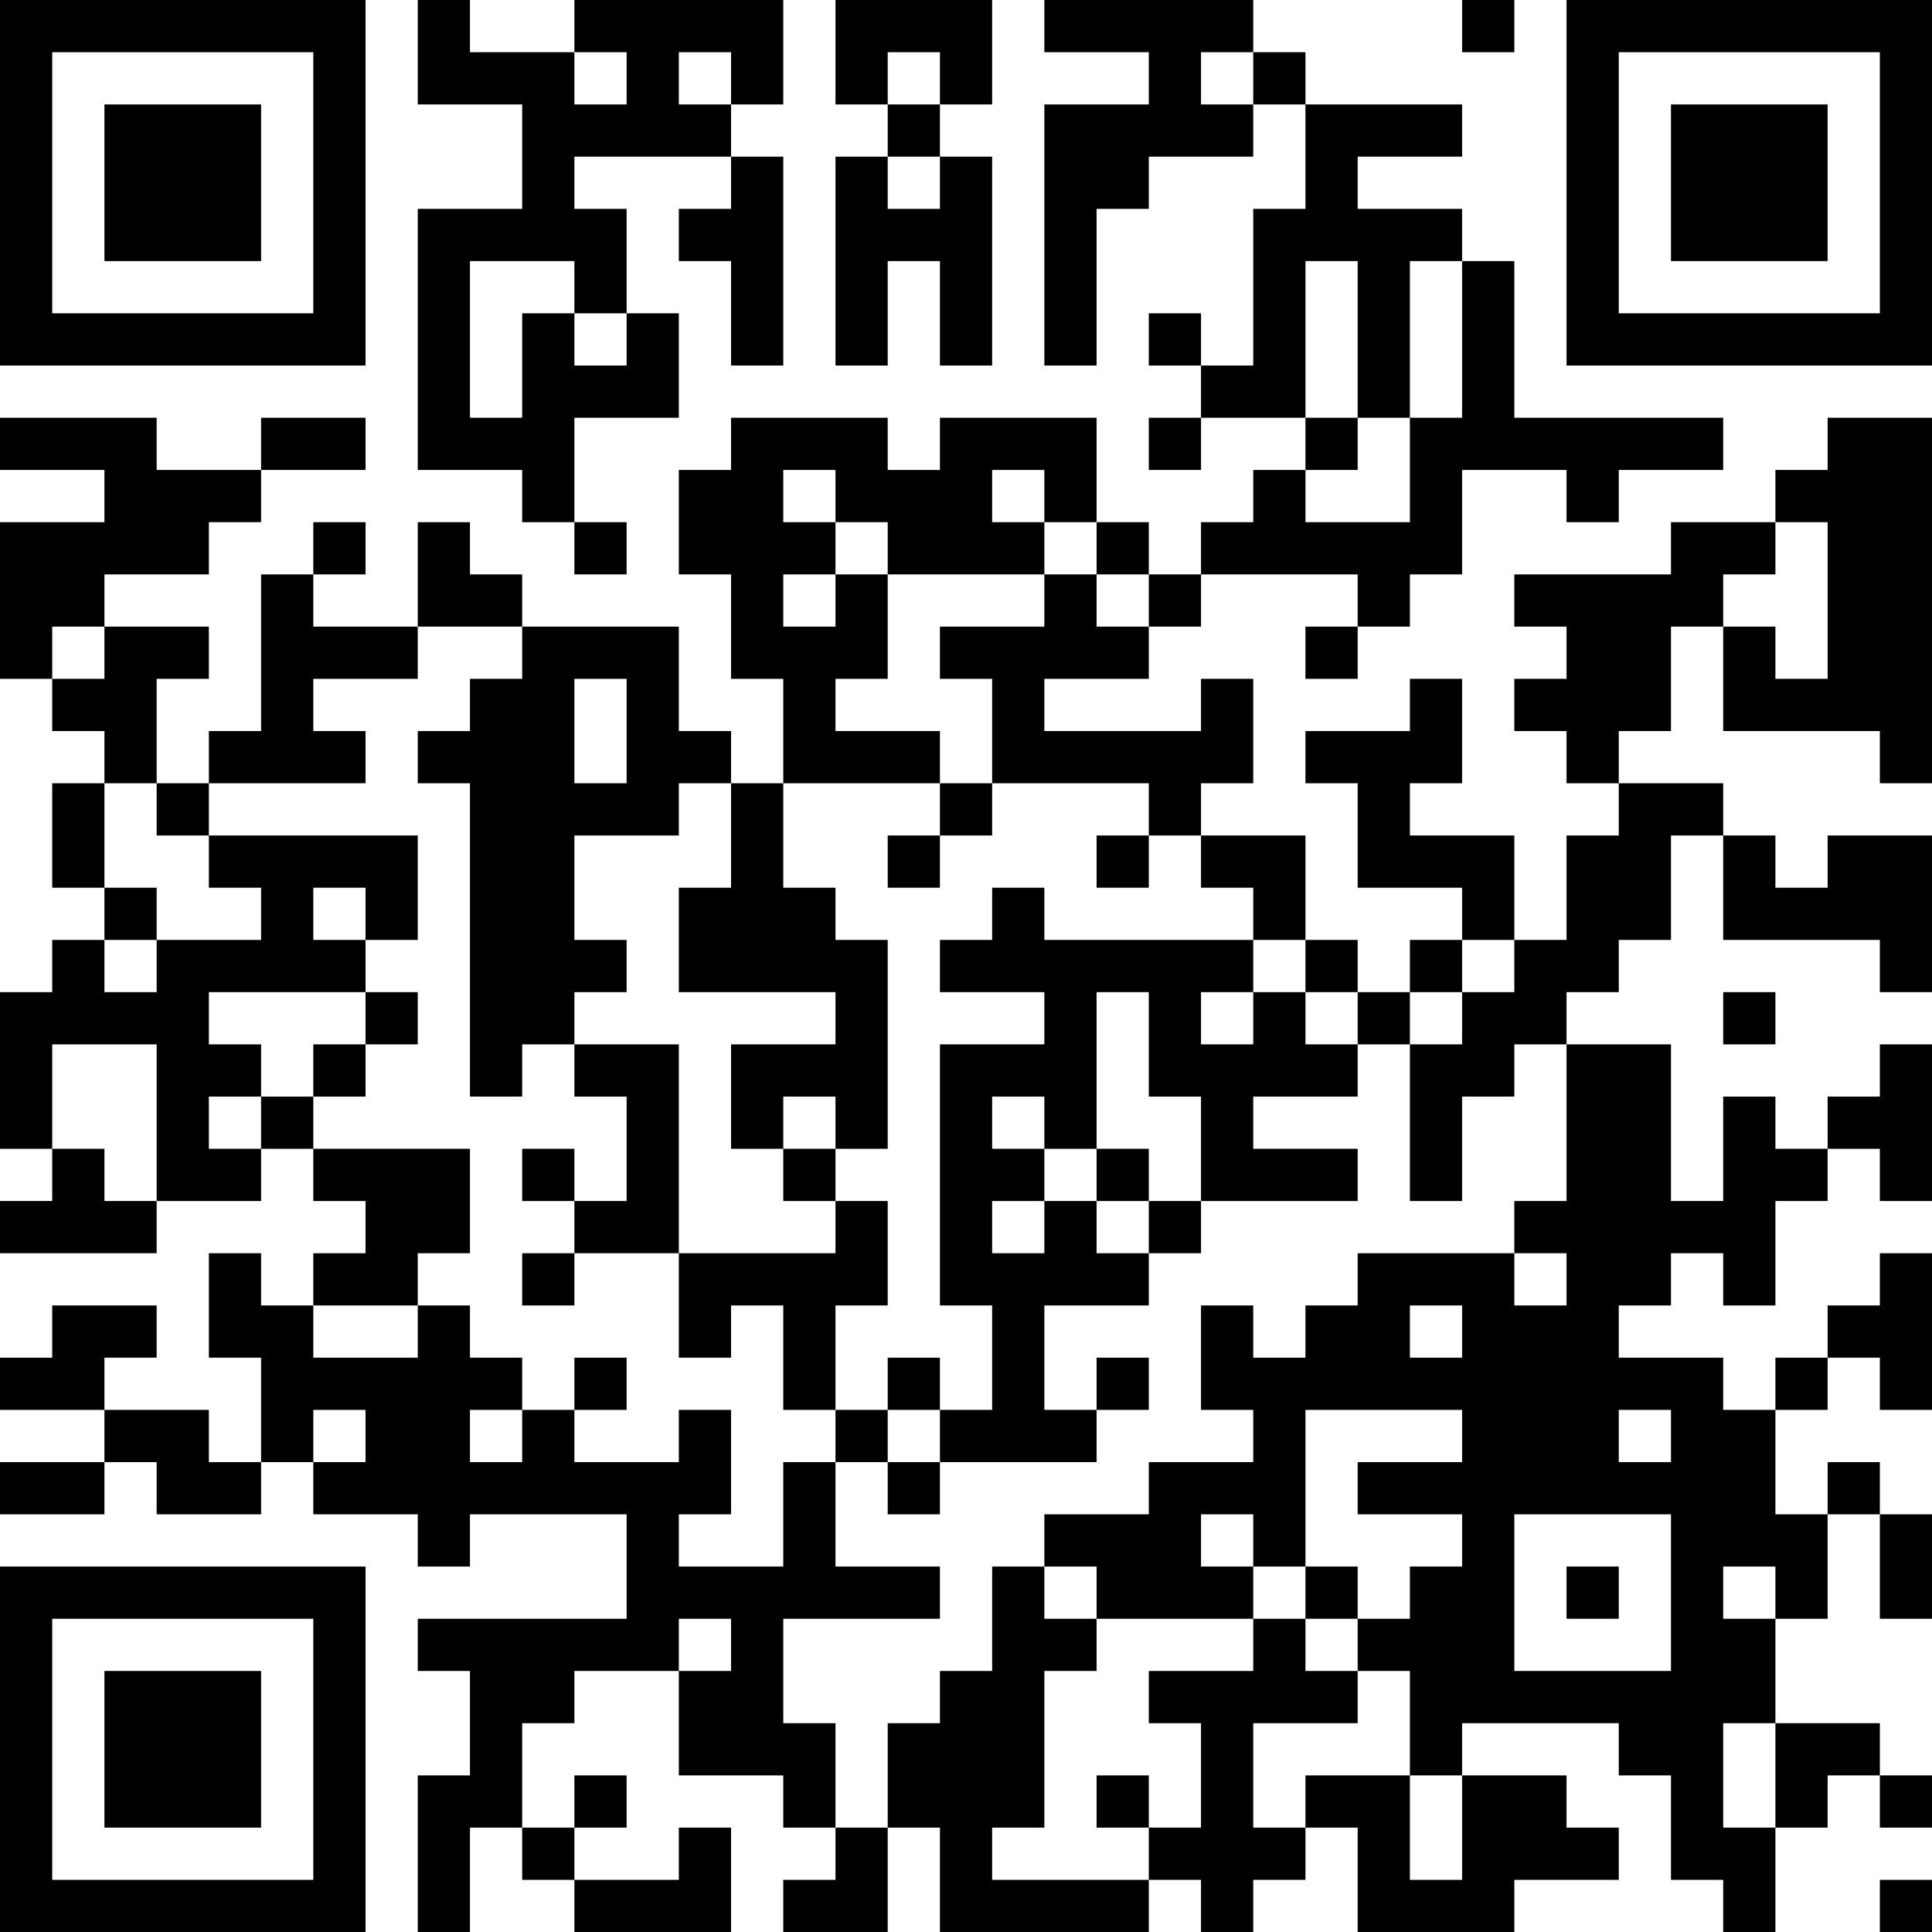 <?xml version="1.0" encoding="UTF-8"?>
<svg xmlns="http://www.w3.org/2000/svg" version="1.1" width="250" height="250" viewBox="0 0 250 250"><rect x="0" y="0" width="250" height="250" fill="#ffffff"/><g transform="scale(6.757)"><g transform="translate(0,0)"><path fill-rule="evenodd" d="M8 0L8 2L10 2L10 4L8 4L8 9L10 9L10 10L11 10L11 11L12 11L12 10L11 10L11 8L13 8L13 6L12 6L12 4L11 4L11 3L14 3L14 4L13 4L13 5L14 5L14 7L15 7L15 3L14 3L14 2L15 2L15 0L11 0L11 1L9 1L9 0ZM16 0L16 2L17 2L17 3L16 3L16 7L17 7L17 5L18 5L18 7L19 7L19 3L18 3L18 2L19 2L19 0ZM20 0L20 1L22 1L22 2L20 2L20 7L21 7L21 4L22 4L22 3L24 3L24 2L25 2L25 4L24 4L24 7L23 7L23 6L22 6L22 7L23 7L23 8L22 8L22 9L23 9L23 8L25 8L25 9L24 9L24 10L23 10L23 11L22 11L22 10L21 10L21 8L18 8L18 9L17 9L17 8L14 8L14 9L13 9L13 11L14 11L14 13L15 13L15 15L14 15L14 14L13 14L13 12L10 12L10 11L9 11L9 10L8 10L8 12L6 12L6 11L7 11L7 10L6 10L6 11L5 11L5 14L4 14L4 15L3 15L3 13L4 13L4 12L2 12L2 11L4 11L4 10L5 10L5 9L7 9L7 8L5 8L5 9L3 9L3 8L0 8L0 9L2 9L2 10L0 10L0 13L1 13L1 14L2 14L2 15L1 15L1 17L2 17L2 18L1 18L1 19L0 19L0 22L1 22L1 23L0 23L0 24L3 24L3 23L5 23L5 22L6 22L6 23L7 23L7 24L6 24L6 25L5 25L5 24L4 24L4 26L5 26L5 28L4 28L4 27L2 27L2 26L3 26L3 25L1 25L1 26L0 26L0 27L2 27L2 28L0 28L0 29L2 29L2 28L3 28L3 29L5 29L5 28L6 28L6 29L8 29L8 30L9 30L9 29L12 29L12 31L8 31L8 32L9 32L9 34L8 34L8 37L9 37L9 35L10 35L10 36L11 36L11 37L14 37L14 35L13 35L13 36L11 36L11 35L12 35L12 34L11 34L11 35L10 35L10 33L11 33L11 32L13 32L13 34L15 34L15 35L16 35L16 36L15 36L15 37L17 37L17 35L18 35L18 37L22 37L22 36L23 36L23 37L24 37L24 36L25 36L25 35L26 35L26 37L29 37L29 36L31 36L31 35L30 35L30 34L28 34L28 33L31 33L31 34L32 34L32 36L33 36L33 37L34 37L34 35L35 35L35 34L36 34L36 35L37 35L37 34L36 34L36 33L34 33L34 31L35 31L35 29L36 29L36 31L37 31L37 29L36 29L36 28L35 28L35 29L34 29L34 27L35 27L35 26L36 26L36 27L37 27L37 24L36 24L36 25L35 25L35 26L34 26L34 27L33 27L33 26L31 26L31 25L32 25L32 24L33 24L33 25L34 25L34 23L35 23L35 22L36 22L36 23L37 23L37 20L36 20L36 21L35 21L35 22L34 22L34 21L33 21L33 23L32 23L32 20L30 20L30 19L31 19L31 18L32 18L32 16L33 16L33 18L36 18L36 19L37 19L37 16L35 16L35 17L34 17L34 16L33 16L33 15L31 15L31 14L32 14L32 12L33 12L33 14L36 14L36 15L37 15L37 8L35 8L35 9L34 9L34 10L32 10L32 11L29 11L29 12L30 12L30 13L29 13L29 14L30 14L30 15L31 15L31 16L30 16L30 18L29 18L29 16L27 16L27 15L28 15L28 13L27 13L27 14L25 14L25 15L26 15L26 17L28 17L28 18L27 18L27 19L26 19L26 18L25 18L25 16L23 16L23 15L24 15L24 13L23 13L23 14L20 14L20 13L22 13L22 12L23 12L23 11L26 11L26 12L25 12L25 13L26 13L26 12L27 12L27 11L28 11L28 9L30 9L30 10L31 10L31 9L33 9L33 8L29 8L29 5L28 5L28 4L26 4L26 3L28 3L28 2L25 2L25 1L24 1L24 0ZM28 0L28 1L29 1L29 0ZM11 1L11 2L12 2L12 1ZM13 1L13 2L14 2L14 1ZM17 1L17 2L18 2L18 1ZM23 1L23 2L24 2L24 1ZM17 3L17 4L18 4L18 3ZM9 5L9 8L10 8L10 6L11 6L11 7L12 7L12 6L11 6L11 5ZM25 5L25 8L26 8L26 9L25 9L25 10L27 10L27 8L28 8L28 5L27 5L27 8L26 8L26 5ZM15 9L15 10L16 10L16 11L15 11L15 12L16 12L16 11L17 11L17 13L16 13L16 14L18 14L18 15L15 15L15 17L16 17L16 18L17 18L17 22L16 22L16 21L15 21L15 22L14 22L14 20L16 20L16 19L13 19L13 17L14 17L14 15L13 15L13 16L11 16L11 18L12 18L12 19L11 19L11 20L10 20L10 21L9 21L9 15L8 15L8 14L9 14L9 13L10 13L10 12L8 12L8 13L6 13L6 14L7 14L7 15L4 15L4 16L3 16L3 15L2 15L2 17L3 17L3 18L2 18L2 19L3 19L3 18L5 18L5 17L4 17L4 16L8 16L8 18L7 18L7 17L6 17L6 18L7 18L7 19L4 19L4 20L5 20L5 21L4 21L4 22L5 22L5 21L6 21L6 22L9 22L9 24L8 24L8 25L6 25L6 26L8 26L8 25L9 25L9 26L10 26L10 27L9 27L9 28L10 28L10 27L11 27L11 28L13 28L13 27L14 27L14 29L13 29L13 30L15 30L15 28L16 28L16 30L18 30L18 31L15 31L15 33L16 33L16 35L17 35L17 33L18 33L18 32L19 32L19 30L20 30L20 31L21 31L21 32L20 32L20 35L19 35L19 36L22 36L22 35L23 35L23 33L22 33L22 32L24 32L24 31L25 31L25 32L26 32L26 33L24 33L24 35L25 35L25 34L27 34L27 36L28 36L28 34L27 34L27 32L26 32L26 31L27 31L27 30L28 30L28 29L26 29L26 28L28 28L28 27L25 27L25 30L24 30L24 29L23 29L23 30L24 30L24 31L21 31L21 30L20 30L20 29L22 29L22 28L24 28L24 27L23 27L23 25L24 25L24 26L25 26L25 25L26 25L26 24L29 24L29 25L30 25L30 24L29 24L29 23L30 23L30 20L29 20L29 21L28 21L28 23L27 23L27 20L28 20L28 19L29 19L29 18L28 18L28 19L27 19L27 20L26 20L26 19L25 19L25 18L24 18L24 17L23 17L23 16L22 16L22 15L19 15L19 13L18 13L18 12L20 12L20 11L21 11L21 12L22 12L22 11L21 11L21 10L20 10L20 9L19 9L19 10L20 10L20 11L17 11L17 10L16 10L16 9ZM34 10L34 11L33 11L33 12L34 12L34 13L35 13L35 10ZM1 12L1 13L2 13L2 12ZM11 13L11 15L12 15L12 13ZM18 15L18 16L17 16L17 17L18 17L18 16L19 16L19 15ZM21 16L21 17L22 17L22 16ZM19 17L19 18L18 18L18 19L20 19L20 20L18 20L18 25L19 25L19 27L18 27L18 26L17 26L17 27L16 27L16 25L17 25L17 23L16 23L16 22L15 22L15 23L16 23L16 24L13 24L13 20L11 20L11 21L12 21L12 23L11 23L11 22L10 22L10 23L11 23L11 24L10 24L10 25L11 25L11 24L13 24L13 26L14 26L14 25L15 25L15 27L16 27L16 28L17 28L17 29L18 29L18 28L21 28L21 27L22 27L22 26L21 26L21 27L20 27L20 25L22 25L22 24L23 24L23 23L26 23L26 22L24 22L24 21L26 21L26 20L25 20L25 19L24 19L24 18L20 18L20 17ZM7 19L7 20L6 20L6 21L7 21L7 20L8 20L8 19ZM21 19L21 22L20 22L20 21L19 21L19 22L20 22L20 23L19 23L19 24L20 24L20 23L21 23L21 24L22 24L22 23L23 23L23 21L22 21L22 19ZM23 19L23 20L24 20L24 19ZM33 19L33 20L34 20L34 19ZM1 20L1 22L2 22L2 23L3 23L3 20ZM21 22L21 23L22 23L22 22ZM27 25L27 26L28 26L28 25ZM11 26L11 27L12 27L12 26ZM6 27L6 28L7 28L7 27ZM17 27L17 28L18 28L18 27ZM31 27L31 28L32 28L32 27ZM29 29L29 32L32 32L32 29ZM25 30L25 31L26 31L26 30ZM30 30L30 31L31 31L31 30ZM33 30L33 31L34 31L34 30ZM13 31L13 32L14 32L14 31ZM33 33L33 35L34 35L34 33ZM21 34L21 35L22 35L22 34ZM36 36L36 37L37 37L37 36ZM0 0L0 7L7 7L7 0ZM1 1L1 6L6 6L6 1ZM2 2L2 5L5 5L5 2ZM30 0L30 7L37 7L37 0ZM31 1L31 6L36 6L36 1ZM32 2L32 5L35 5L35 2ZM0 30L0 37L7 37L7 30ZM1 31L1 36L6 36L6 31ZM2 32L2 35L5 35L5 32Z" fill="#000000"/></g></g></svg>
